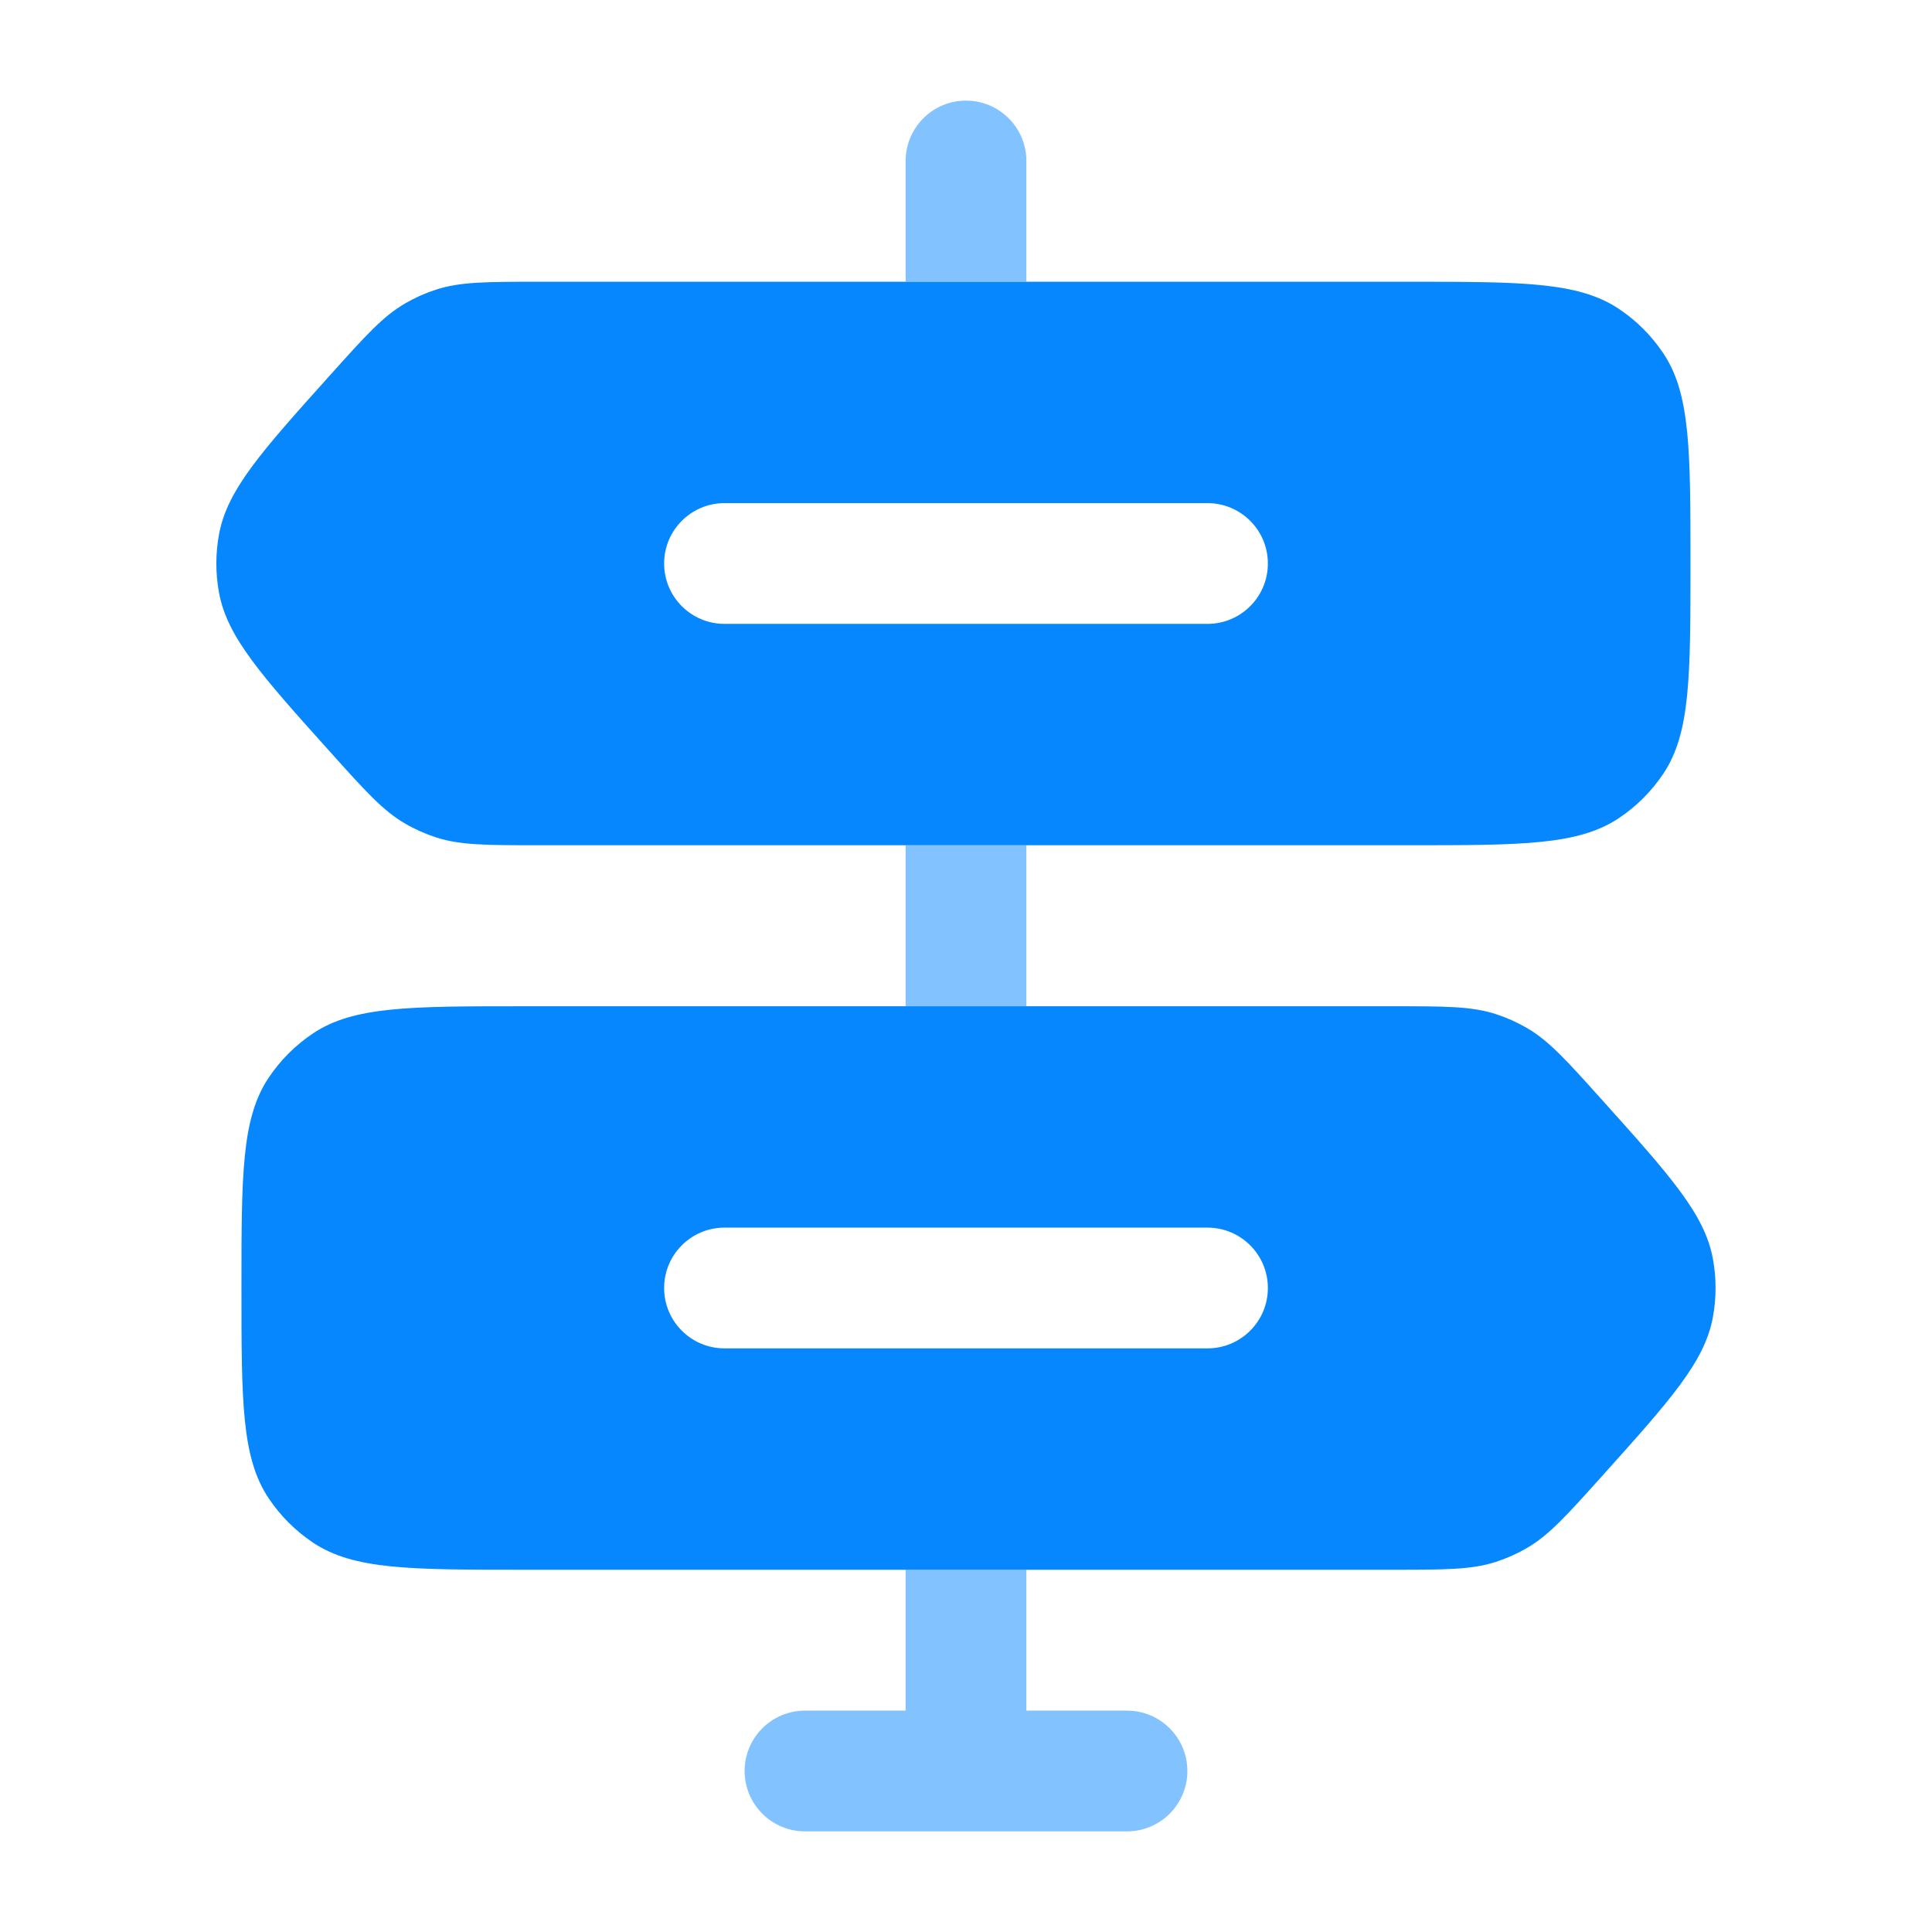 <svg width="48" height="48" viewBox="0 0 48 48" fill="none" xmlns="http://www.w3.org/2000/svg">
<path opacity="0.5" fill-rule="evenodd" clip-rule="evenodd" d="M25.5 4C25.5 3.172 24.828 2.5 24 2.5C23.172 2.5 22.5 3.172 22.5 4V7H25.5V4ZM22.5 21V25H25.5V21H22.5ZM22.5 42.5V39H25.5V42.5H28C28.828 42.5 29.5 43.172 29.5 44C29.5 44.828 28.828 45.5 28 45.5H20C19.172 45.5 18.5 44.828 18.5 44C18.5 43.172 19.172 42.5 20 42.5H22.5Z" fill="#0787FE"/>
<path fill-rule="evenodd" clip-rule="evenodd" d="M34.999 7H13.407C12.092 7 11.434 7 10.831 7.196C10.565 7.283 10.308 7.397 10.066 7.538C9.517 7.855 9.077 8.345 8.199 9.323C6.497 11.218 5.647 12.165 5.442 13.272C5.353 13.753 5.353 14.247 5.442 14.728C5.647 15.835 6.497 16.782 8.199 18.677C9.077 19.655 9.517 20.145 10.066 20.462C10.308 20.603 10.565 20.717 10.831 20.804C11.434 21 12.092 21 13.407 21H34.999C37.808 21 39.212 21 40.221 20.326C40.658 20.034 41.033 19.659 41.325 19.222C41.999 18.213 41.999 16.809 41.999 14C41.999 11.191 41.999 9.787 41.325 8.778C41.033 8.341 40.658 7.966 40.221 7.674C39.212 7 37.808 7 34.999 7ZM18 12.5C17.172 12.5 16.5 13.172 16.5 14C16.5 14.828 17.172 15.5 18 15.5H30C30.828 15.5 31.5 14.828 31.5 14C31.5 13.172 30.828 12.5 30 12.5H18Z" fill="#0787FE"/>
<path fill-rule="evenodd" clip-rule="evenodd" d="M34.591 25H12.999C10.19 25 8.786 25 7.777 25.674C7.34 25.966 6.965 26.341 6.673 26.778C5.999 27.787 5.999 29.191 5.999 32C5.999 34.809 5.999 36.213 6.673 37.222C6.965 37.659 7.34 38.034 7.777 38.326C8.786 39 10.19 39 12.999 39H34.591C35.906 39 36.564 39 37.167 38.804C37.433 38.717 37.69 38.603 37.932 38.462C38.481 38.145 38.921 37.655 39.799 36.677C41.501 34.782 42.352 33.835 42.556 32.728C42.645 32.247 42.645 31.753 42.556 31.272C42.352 30.165 41.501 29.218 39.799 27.323C38.921 26.345 38.481 25.855 37.932 25.538C37.69 25.397 37.433 25.283 37.167 25.196C36.564 25 35.906 25 34.591 25ZM16.5 32C16.5 31.172 17.172 30.5 18 30.5H30C30.828 30.5 31.5 31.172 31.5 32C31.5 32.828 30.828 33.5 30 33.5H18C17.172 33.5 16.5 32.828 16.5 32Z" fill="#0787FE"/>
</svg>
